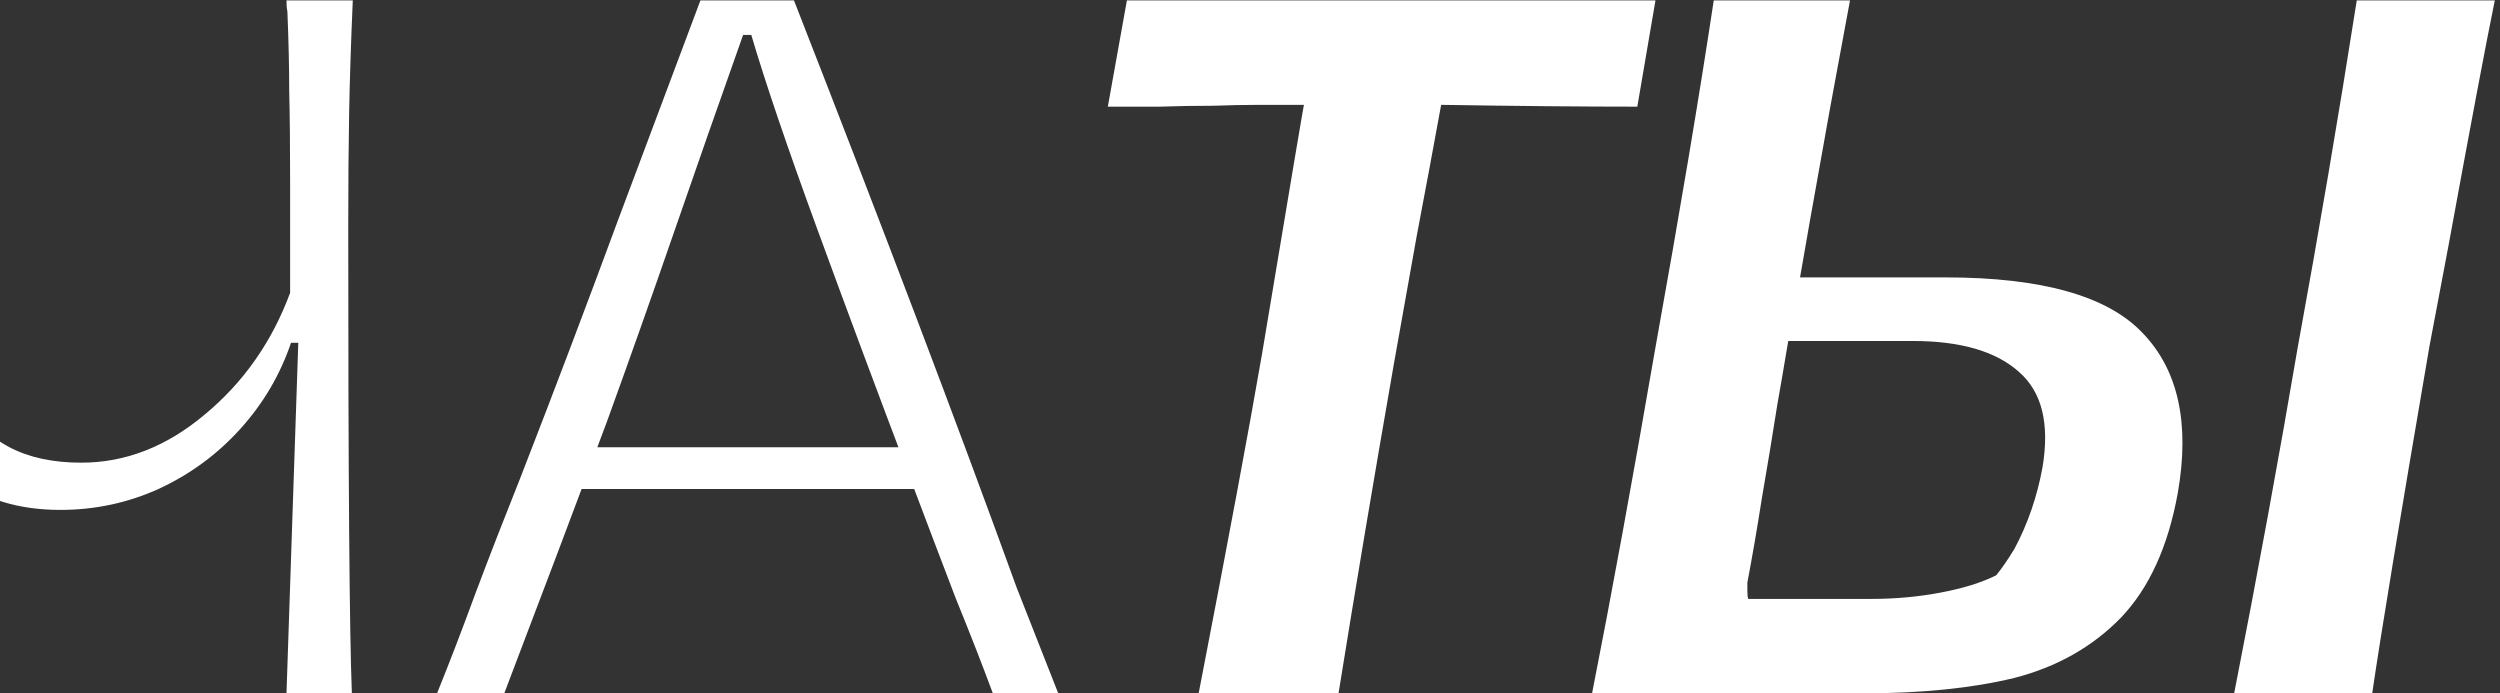 <?xml version="1.0" encoding="UTF-8"?> <svg xmlns="http://www.w3.org/2000/svg" width="256" height="71" viewBox="0 0 256 71" fill="none"><rect x="0" y="0" width="256" height="71" fill="#333333" stroke="none"/> <path d="M36.125 0.041C35.939 4.319 35.815 8.132 35.753 11.48C35.691 14.828 35.66 18.703 35.66 23.105C35.66 48.897 35.784 64.862 36.032 71H29.336L30.545 35.102H29.801C28.685 38.388 26.949 41.333 24.593 43.937C22.237 46.541 19.447 48.587 16.223 50.075C13.061 51.501 9.713 52.214 6.179 52.214C1.901 52.214 -1.633 51.129 -4.423 48.959C-7.213 46.789 -9.321 43.844 -10.747 40.124C-12.111 36.342 -12.855 31.971 -12.979 27.011C-13.041 25.399 -13.072 23.632 -13.072 21.71C-13.072 19.726 -13.103 17.711 -13.165 15.665C-13.165 12.565 -13.196 9.682 -13.258 7.016C-13.258 4.35 -13.32 2.025 -13.444 0.041H-6.841C-6.965 4.381 -7.058 7.915 -7.12 10.643C-7.12 13.309 -7.089 15.572 -7.027 17.432C-7.089 18.982 -7.12 20.408 -7.12 21.71C-7.12 23.012 -7.12 24.407 -7.12 25.895C-7.058 31.599 -5.942 36.621 -3.772 40.961C-1.54 45.239 2.49 47.378 8.318 47.378C12.844 47.378 17.06 45.735 20.966 42.449C24.934 39.163 27.848 35.009 29.708 29.987V18.548C29.708 14.828 29.677 11.759 29.615 9.341C29.615 6.923 29.553 4.195 29.429 1.157C29.367 0.909 29.336 0.537 29.336 0.041H36.125ZM44.753 71C46.055 67.776 47.388 64.304 48.752 60.584C50.178 56.802 51.697 52.896 53.309 48.866C56.781 39.938 60.129 31.103 63.353 22.361C66.639 13.619 69.429 6.179 71.723 0.041H81.302C90.54 23.663 98.135 43.689 104.087 60.119L108.365 71H101.669C100.615 68.148 99.344 64.893 97.856 61.235C96.43 57.515 94.911 53.516 93.299 49.238C89.889 40.248 86.665 31.599 83.627 23.291C80.589 14.983 78.357 8.411 76.931 3.575H76.094C73.676 10.395 71.32 17.122 69.026 23.756C66.732 30.39 64.438 36.869 62.144 43.193C58.92 51.811 55.417 61.08 51.635 71H44.753ZM59.819 45.797H93.113L94.508 50.075C92.524 50.075 90.54 50.075 88.556 50.075C86.634 50.075 84.774 50.075 82.976 50.075H76.466C73.18 50.075 70.018 50.075 66.98 50.075C64.004 50.075 61.183 50.075 58.517 50.075L59.819 45.797ZM122.742 71C125.78 55.314 127.95 43.689 129.252 36.125C132.166 18.641 133.592 10.178 133.53 10.736C132.104 10.736 130.616 10.736 129.066 10.736C127.516 10.736 125.904 10.767 124.23 10.829C122.37 10.829 120.541 10.86 118.743 10.922C116.945 10.922 115.178 10.922 113.442 10.922L115.395 0.041H169.521L167.661 10.922C162.081 10.922 155.385 10.86 147.573 10.736C146.829 14.828 145.992 19.323 145.062 24.221C144.194 29.119 143.419 33.459 142.737 37.241C140.691 48.959 138.8 60.212 137.064 71H122.742ZM163.027 71C165.011 60.956 167.181 49.114 169.537 35.474C172.017 21.71 174.001 9.899 175.489 0.041H189.439L187.393 11.108L185.347 22.547L184.324 28.406H186.463H199.204C209.062 28.406 215.789 30.297 219.385 34.079C223.043 37.861 224.252 43.317 223.012 50.447C222.02 55.965 220.067 60.243 217.153 63.281C214.239 66.257 210.612 68.303 206.272 69.419C201.932 70.473 196.755 71 190.741 71H163.027ZM179.023 61.328H191.671C194.089 61.328 196.445 61.111 198.739 60.677C201.033 60.243 202.924 59.654 204.412 58.91C204.97 58.228 205.59 57.329 206.272 56.213C207.636 53.671 208.597 50.881 209.155 47.843C209.899 43.379 209.093 40.124 206.737 38.078C204.381 35.97 200.754 34.916 195.856 34.916H183.115C182.681 37.52 182.309 39.69 181.999 41.426C181.503 44.588 180.976 47.781 180.418 51.005C179.922 54.167 179.426 57.05 178.93 59.654C178.93 59.84 178.93 59.995 178.93 60.119C178.93 60.243 178.93 60.367 178.93 60.491C178.93 60.925 178.961 61.204 179.023 61.328ZM228.778 71C231.196 58.662 233.366 46.851 235.288 35.567C237.458 23.725 239.473 11.883 241.333 0.041H255.469C254.601 4.257 253.02 12.627 250.726 25.151L248.773 35.474C245.735 53.206 243.782 65.048 242.914 71H228.778Z" fill="white"></path> </svg> 
